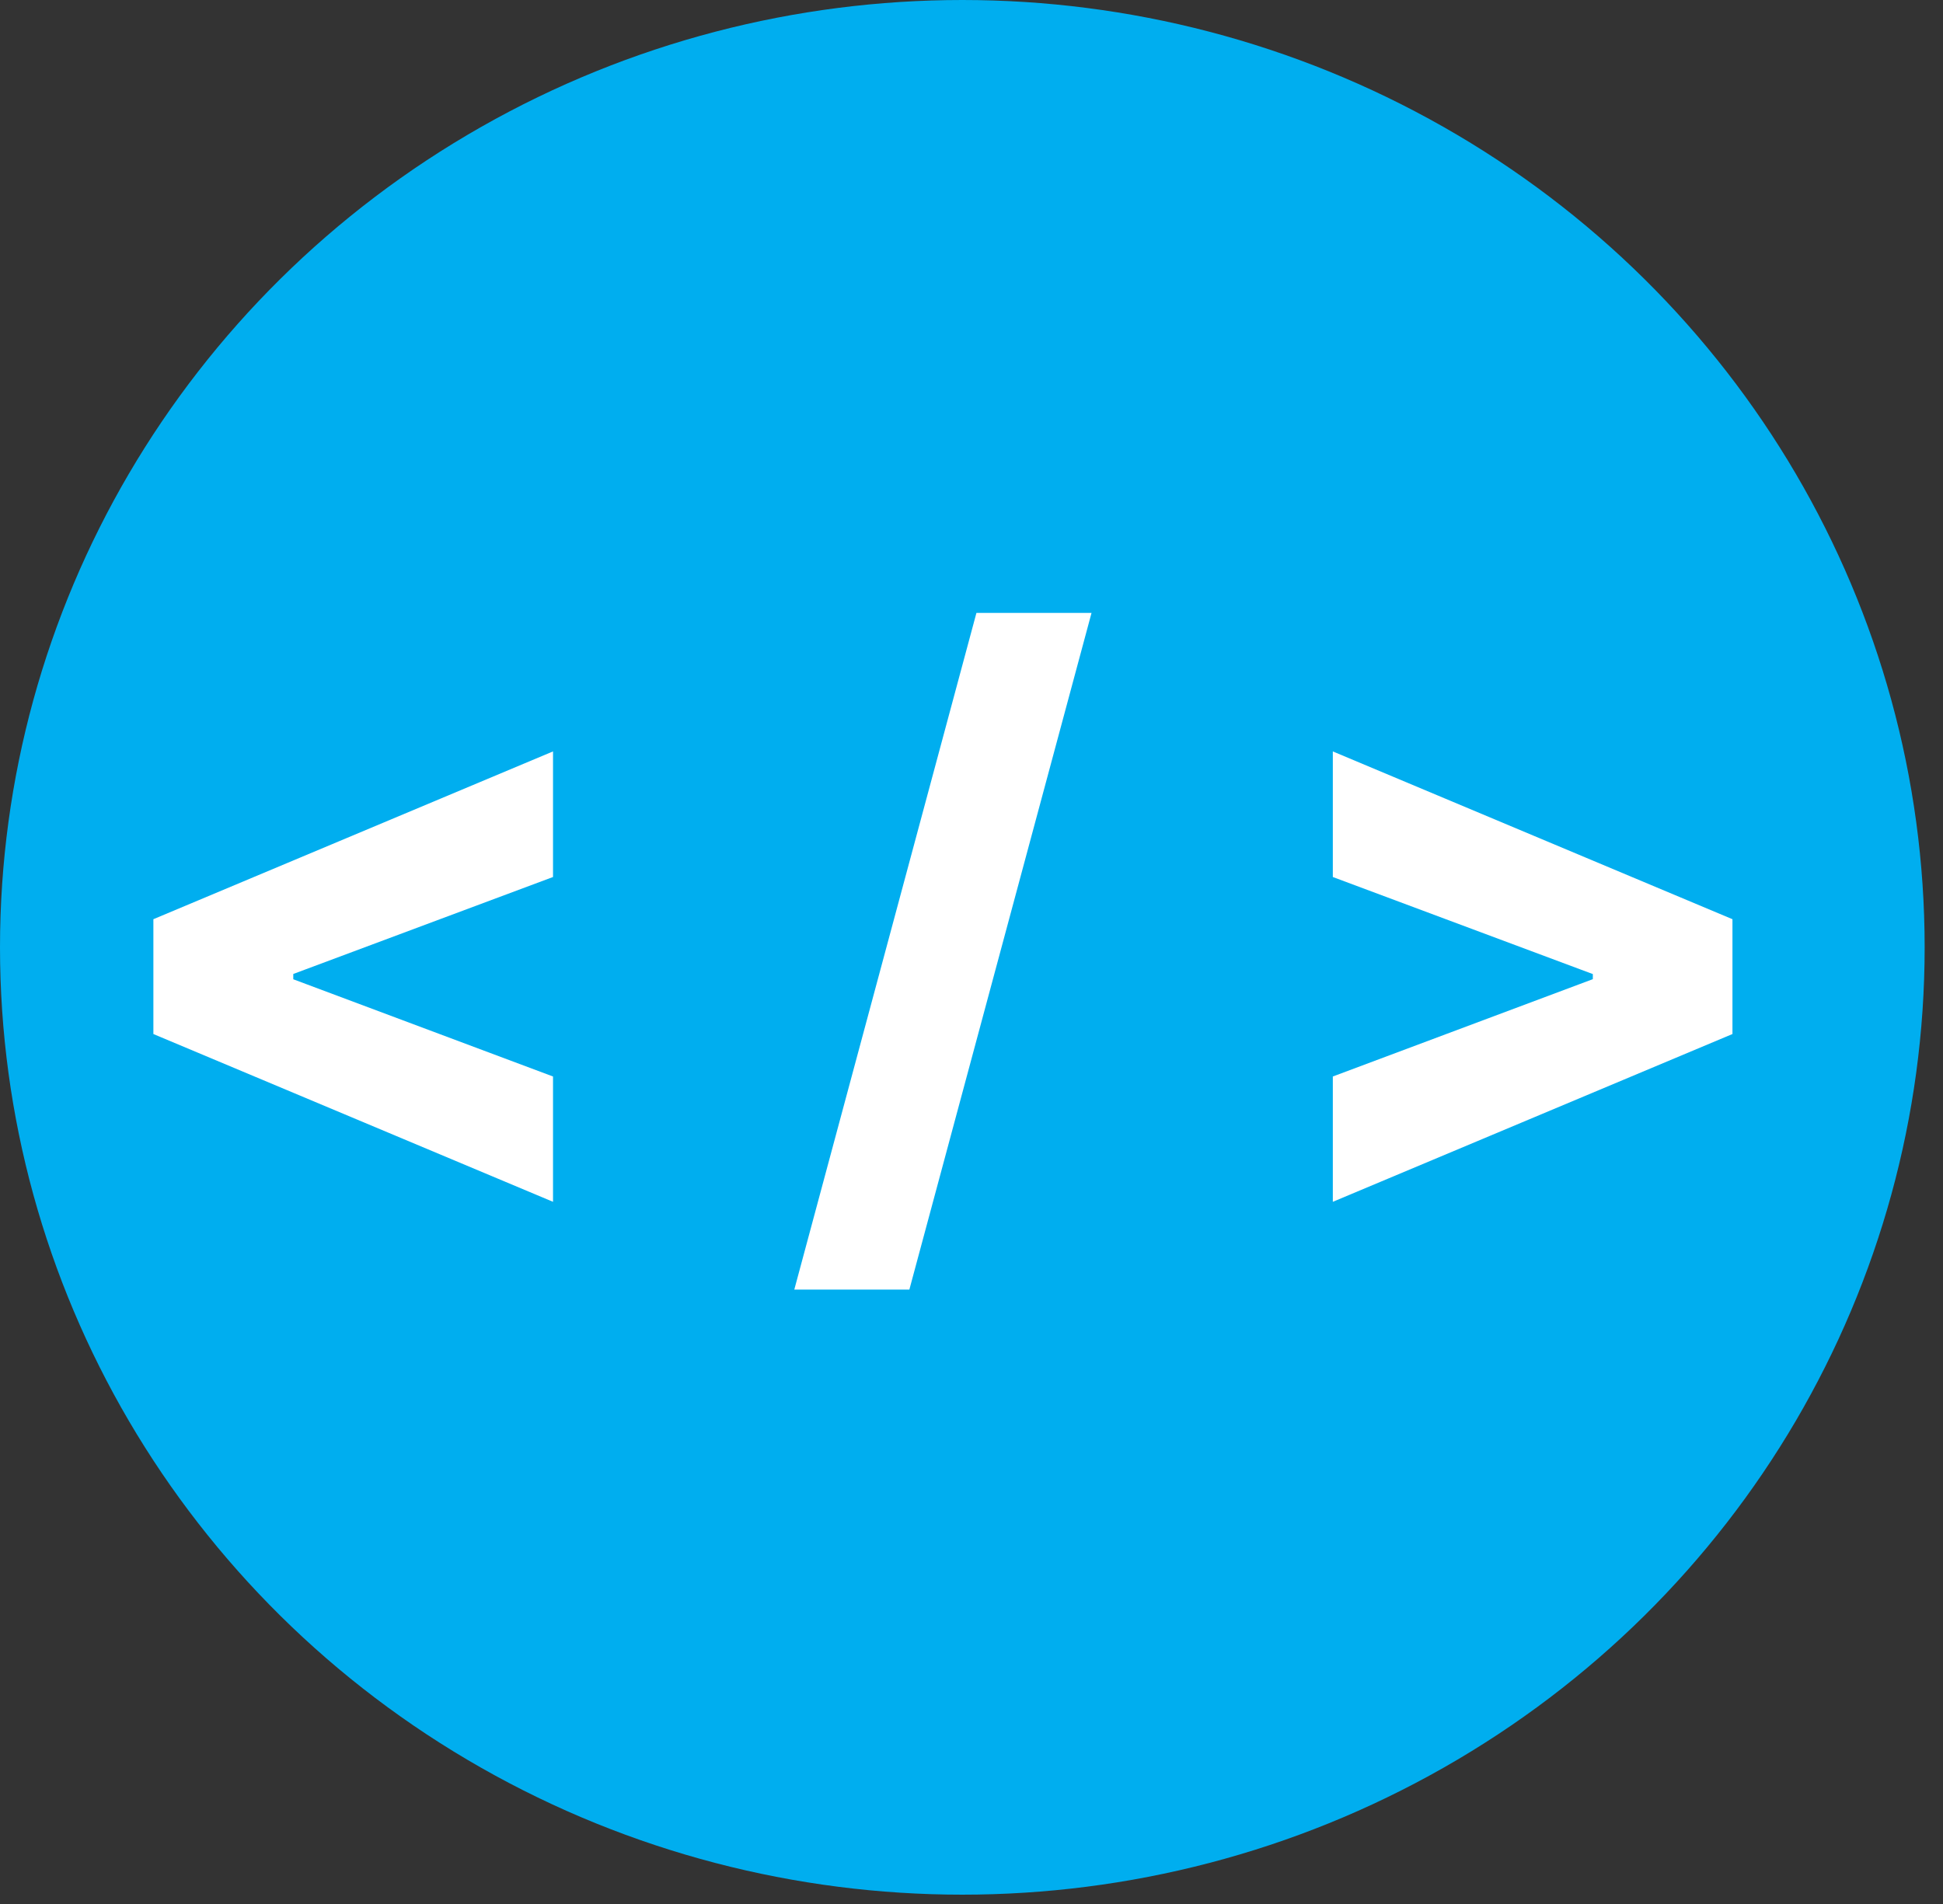 <svg width="50" height="49" viewBox="0 0 50 49" fill="none" xmlns="http://www.w3.org/2000/svg">
<rect x="0" y="0" width="50" height="49" fill="#333333" stroke="none"/>
<ellipse cx="24.764" cy="24.38" rx="24.764" ry="24.38" fill="#00AEEF"/>
<path d="M3.947 26.611V23.656L14.231 19.338V22.57L7.441 25.105L7.547 24.949V25.325L7.441 25.162L14.231 27.704V30.929L3.947 26.611ZM28.089 15.773L23.401 33.188H20.44L25.127 15.773H28.089ZM44.582 26.611L34.298 30.929V27.704L41.088 25.162L40.989 25.325V24.949L41.088 25.105L34.298 22.57V19.338L44.582 23.656V26.611Z" fill="white"/>
</svg>
